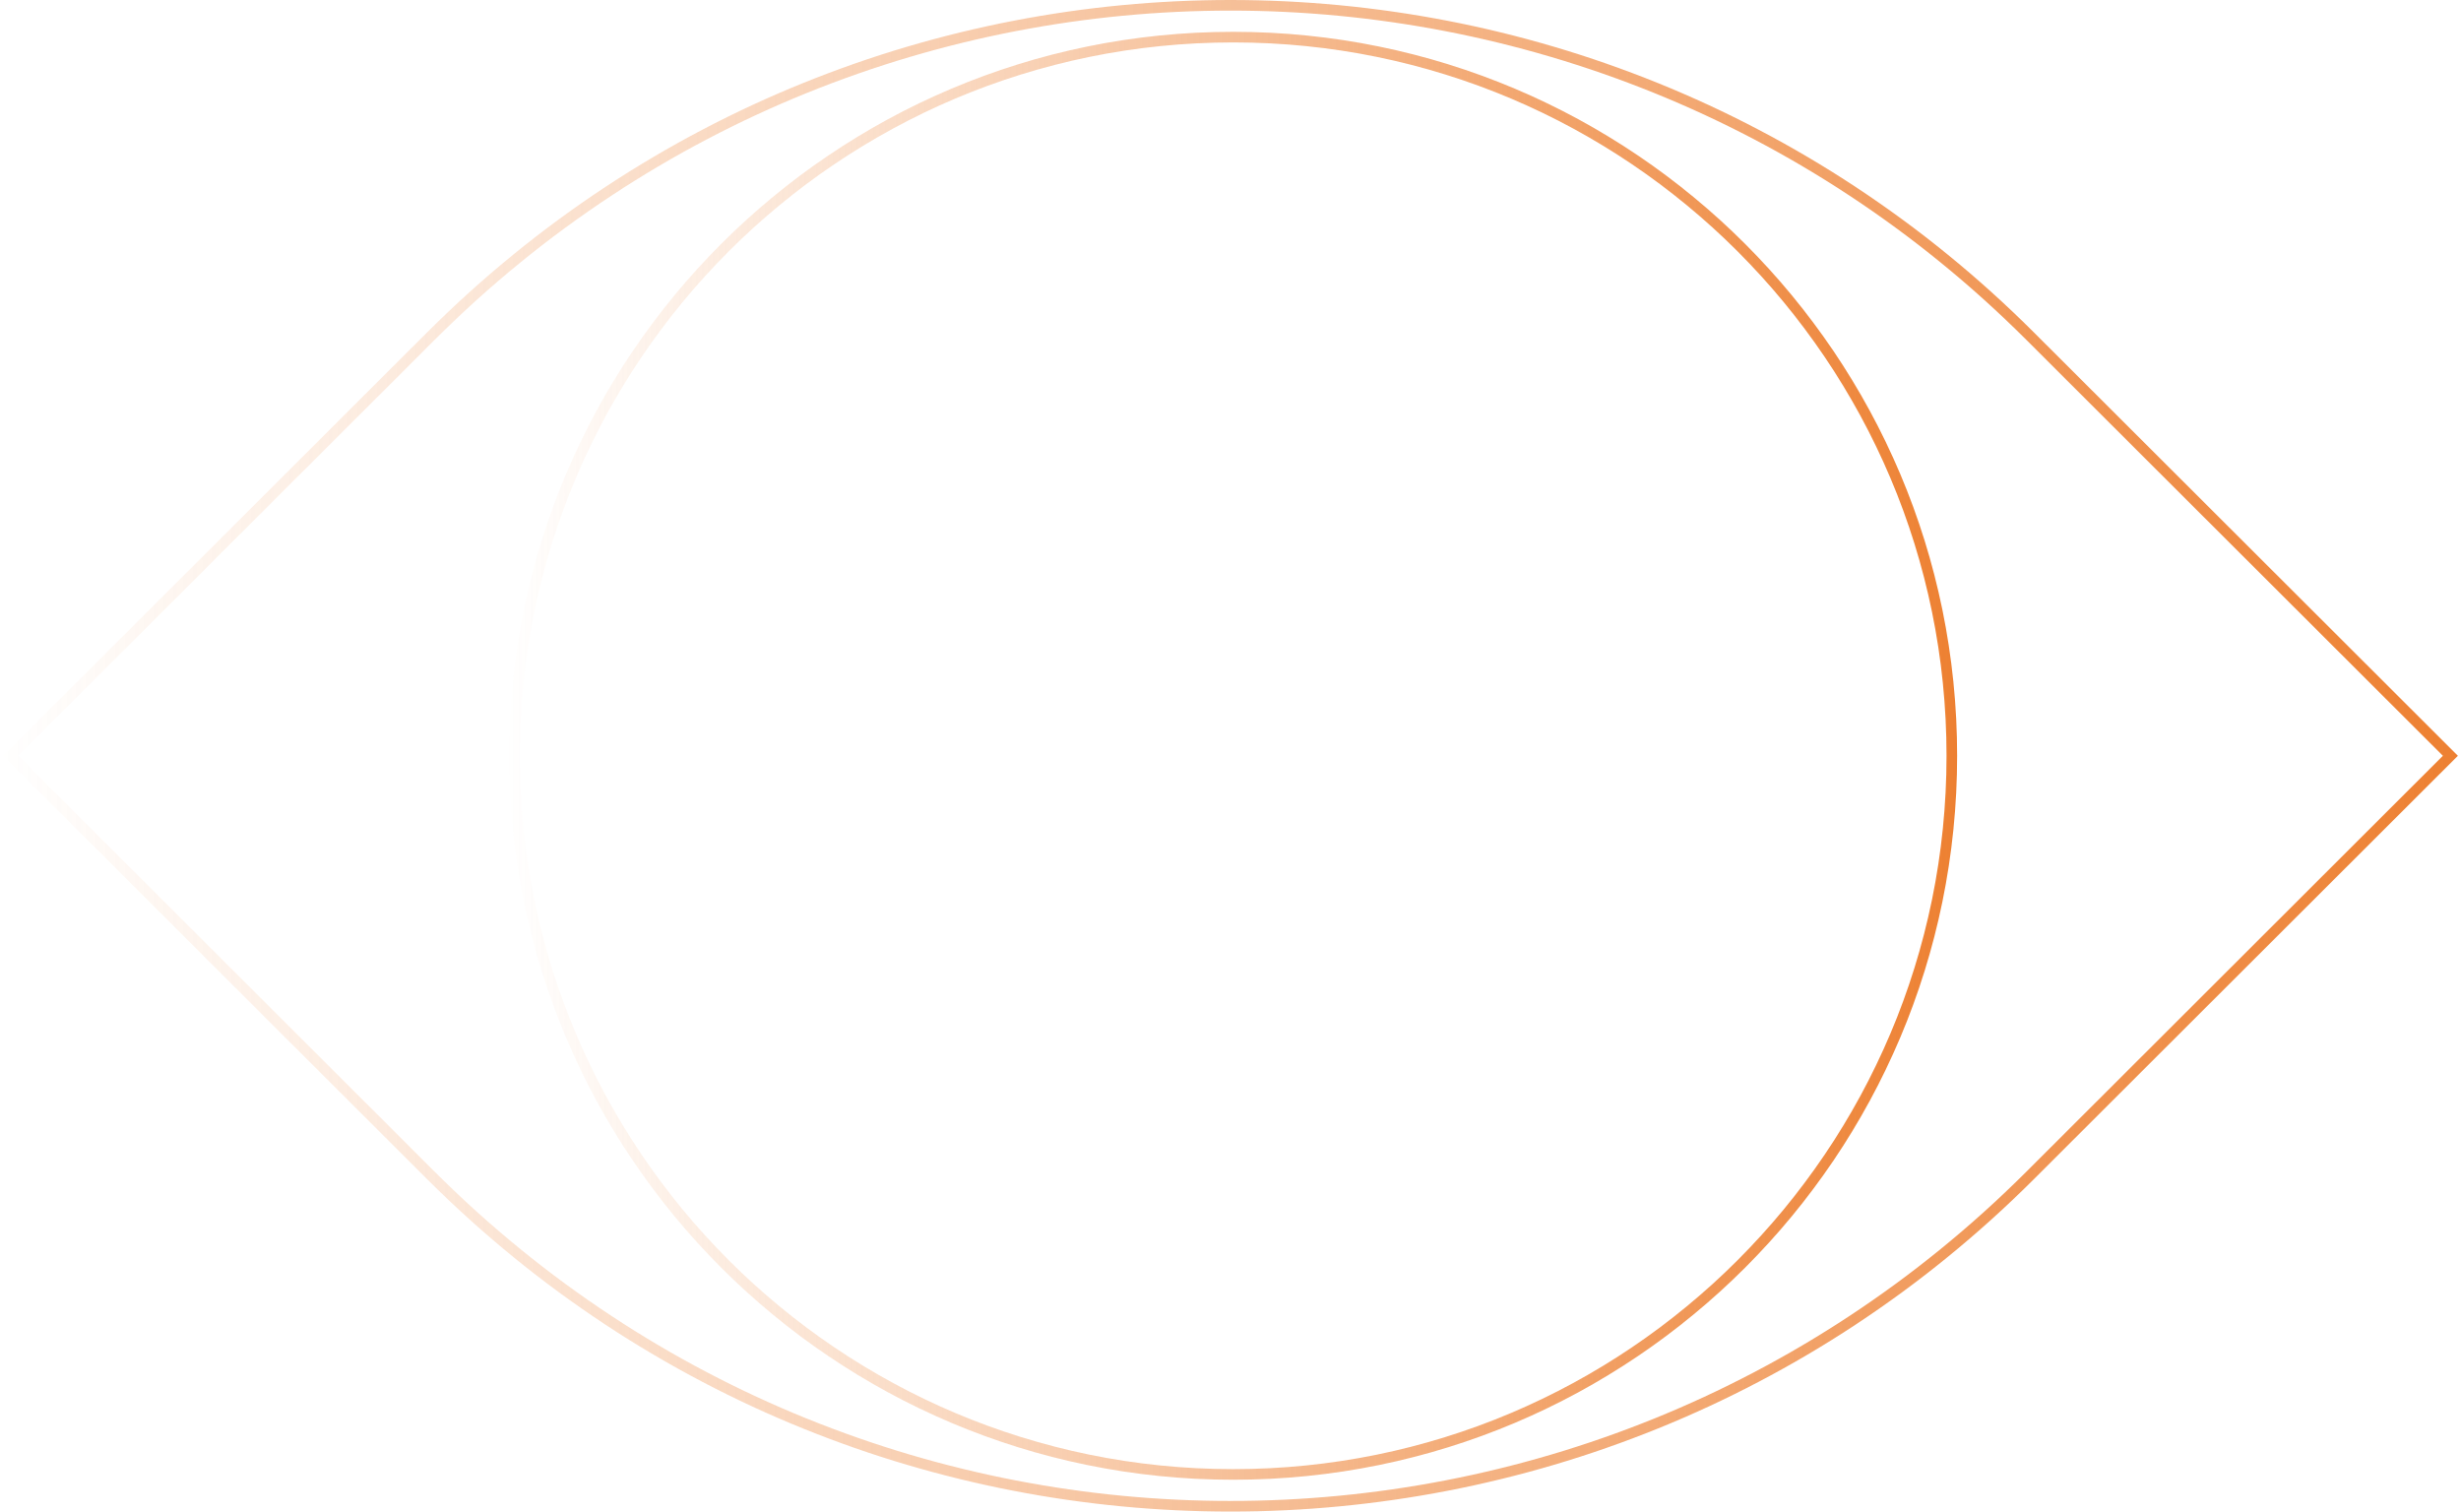 <?xml version="1.0" encoding="UTF-8"?> <svg xmlns="http://www.w3.org/2000/svg" width="464" height="285" viewBox="0 0 464 285" fill="none"><path d="M462 142.5L382.726 63.341C299.482 -19.78 164.518 -19.78 81.274 63.342L2 142.5L81.274 221.659C164.518 304.781 299.482 304.78 382.726 221.659L462 142.5Z" stroke="url(#paint0_linear_2072_7631)" stroke-width="2" stroke-miterlimit="10"></path><path d="M232.5 278C307.335 278 368 217.335 368 142.5C368 67.665 307.335 7 232.5 7C157.665 7 97 67.665 97 142.5C97 217.335 157.665 278 232.5 278Z" stroke="url(#paint1_linear_2072_7631)" stroke-width="2" stroke-miterlimit="10"></path><defs><linearGradient id="paint0_linear_2072_7631" x1="-1.176" y1="142.488" x2="465.171" y2="142.488" gradientUnits="userSpaceOnUse"><stop stop-color="#ED8031" stop-opacity="0"></stop><stop offset="1" stop-color="#ED8031"></stop></linearGradient><linearGradient id="paint1_linear_2072_7631" x1="95.129" y1="142.489" x2="369.868" y2="142.489" gradientUnits="userSpaceOnUse"><stop stop-color="#ED8031" stop-opacity="0"></stop><stop offset="1" stop-color="#ED8031"></stop></linearGradient></defs></svg> 